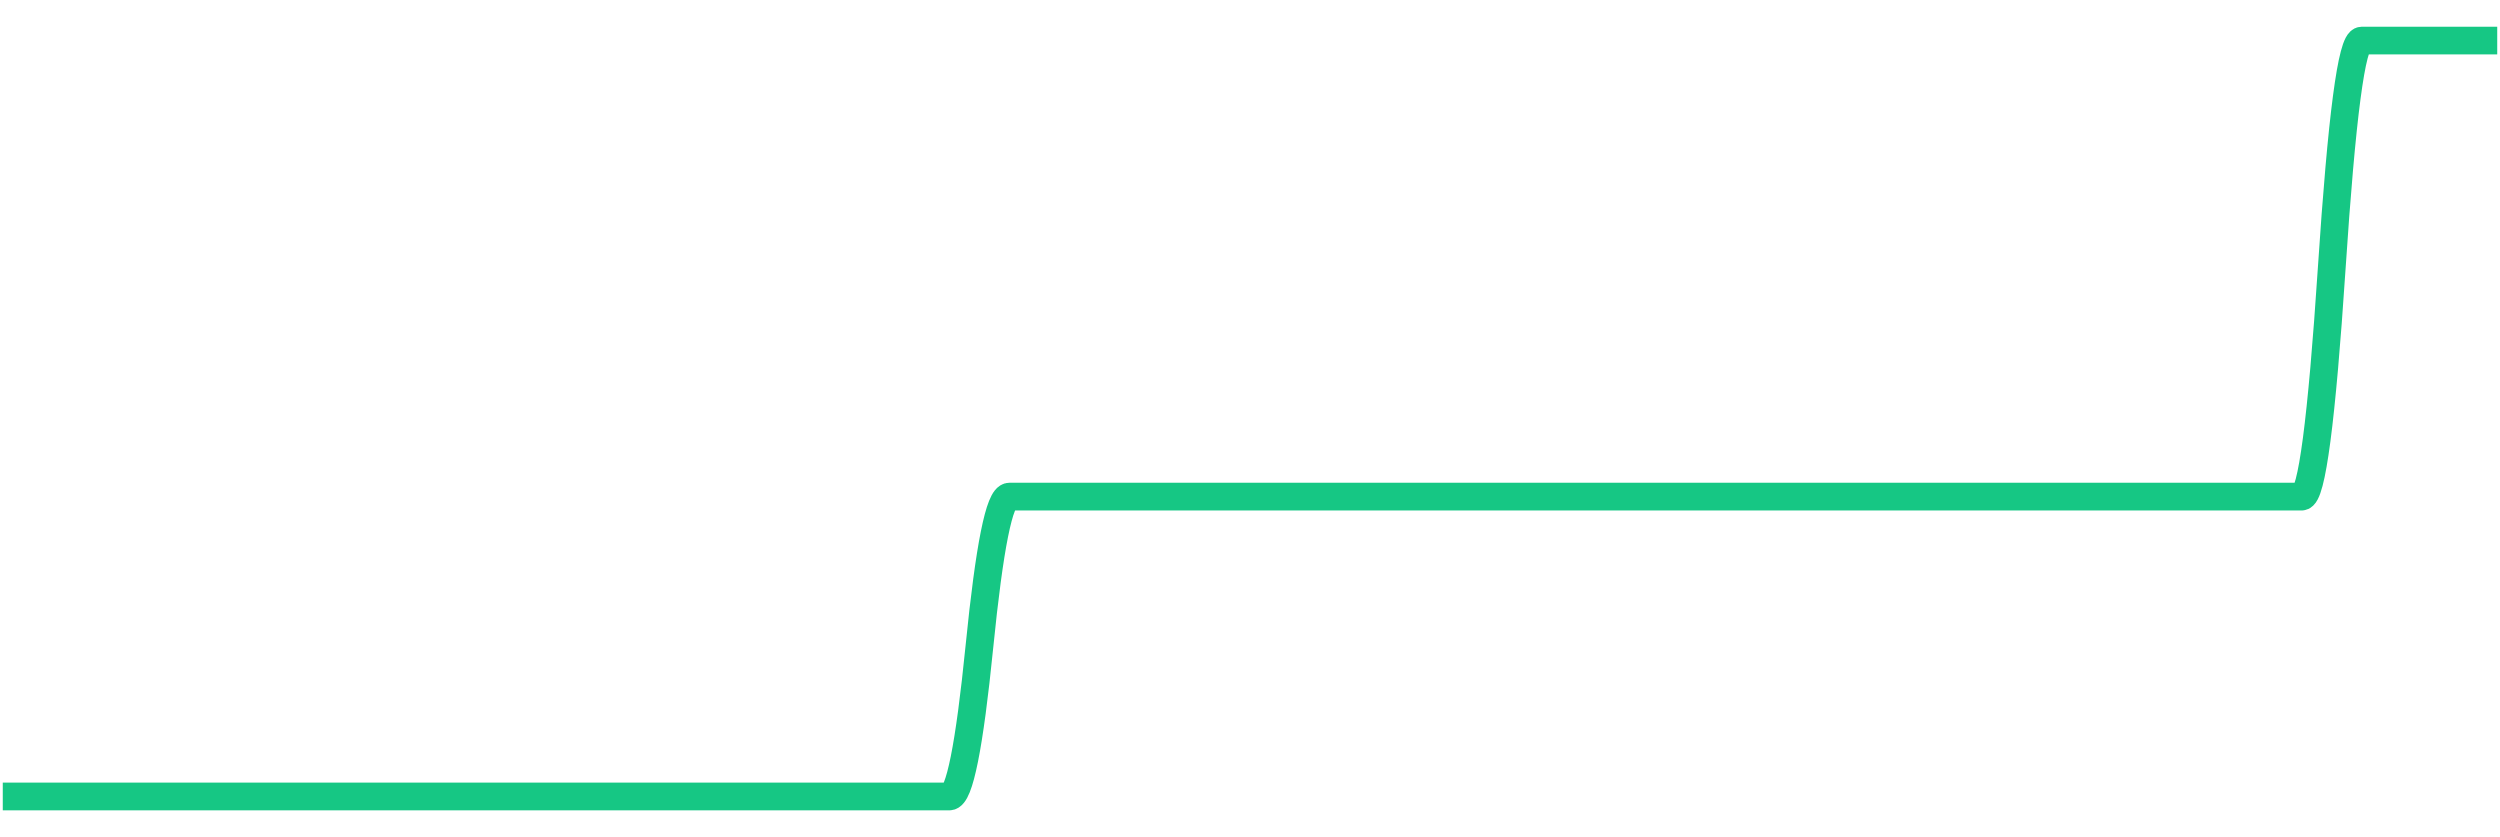 
    <svg width="902" height="302" viewBox="0 0 902 302" xmlns="http://www.w3.org/2000/svg">
      <g>
        <path d="M 1 287.364 Q 11.842 287.364, 17.263 287.364 Q 22.685 287.364, 28.106 287.364 Q 33.527 287.364, 38.948 287.364 Q 44.369 287.364, 49.79 287.364 Q 55.211 287.364, 60.633 287.364 Q 66.054 287.364, 71.475 287.364 Q 76.896 287.364, 82.317 287.364 Q 87.738 287.364, 93.159 287.364 Q 98.581 287.364, 104.002 287.364 Q 109.423 287.364, 114.844 287.364 Q 120.265 287.364, 125.686 287.364 Q 131.107 287.364, 136.529 287.364 Q 141.95 287.364, 147.371 287.364 Q 152.792 287.364, 158.213 287.364 Q 163.634 287.364, 169.055 287.364 Q 174.477 287.364, 179.898 287.364 Q 185.319 287.364, 190.74 287.364 Q 196.161 287.364, 201.582 287.364 Q 207.003 287.364, 212.425 287.364 Q 217.846 287.364, 223.267 287.364 Q 228.688 287.364, 234.109 287.364 Q 239.53 287.364, 244.951 287.364 Q 250.373 287.364, 255.794 287.364 Q 261.215 287.364, 266.636 287.364 Q 272.057 287.364, 277.478 287.364 Q 282.899 287.364, 288.321 287.364 Q 293.742 287.364, 299.163 287.364 Q 304.584 287.364, 310.005 287.364 Q 315.426 287.364, 320.847 287.364 Q 326.269 287.364, 331.69 287.364 Q 337.111 287.364, 342.532 287.364 Q 347.953 287.364, 353.374 233.271 Q 358.795 179.179, 364.217 179.179 Q 369.638 179.179, 375.059 179.179 Q 380.48 179.179, 385.901 179.179 Q 391.322 179.179, 396.743 179.179 Q 402.165 179.179, 407.586 179.179 Q 413.007 179.179, 418.428 179.179 Q 423.849 179.179, 429.27 179.179 Q 434.691 179.179, 440.113 179.179 Q 445.534 179.179, 450.955 179.179 Q 456.376 179.179, 461.797 179.179 Q 467.218 179.179, 472.639 179.179 Q 478.061 179.179, 483.482 179.179 Q 488.903 179.179, 494.324 179.179 Q 499.745 179.179, 505.166 179.179 Q 510.587 179.179, 516.009 179.179 Q 521.43 179.179, 526.851 179.179 Q 532.272 179.179, 537.693 179.179 Q 543.114 179.179, 548.535 179.179 Q 553.957 179.179, 559.378 179.179 Q 564.799 179.179, 570.22 179.179 Q 575.641 179.179, 581.062 179.179 Q 586.483 179.179, 591.905 179.179 Q 597.326 179.179, 602.747 179.179 Q 608.168 179.179, 613.589 179.179 Q 619.01 179.179, 622.32 179.179 Q 625.629 179.179, 654.847 179.179 Q 684.064 179.179, 689.485 179.179 Q 694.906 179.179, 700.327 179.179 Q 705.749 179.179, 711.17 179.179 Q 716.591 179.179, 722.012 179.179 Q 727.433 179.179, 732.854 179.179 Q 738.275 179.179, 743.697 179.179 Q 749.118 179.179, 754.539 179.179 Q 759.96 179.179, 765.381 179.179 Q 770.802 179.179, 776.223 179.179 Q 781.645 179.179, 787.066 179.179 Q 792.487 179.179, 797.908 179.179 Q 803.329 179.179, 808.75 179.179 Q 814.171 179.179, 819.593 179.179 Q 825.014 179.179, 830.435 179.179 Q 835.856 179.179, 841.277 96.908 Q 846.698 14.636, 852.119 14.636 Q 857.541 14.636, 862.962 14.636 Q 868.383 14.636, 873.804 14.636 Q 879.225 14.636, 884.646 14.636 Q 890.067 14.636, 895.489 14.636 Q 900.91 14.636, 900.955 14.636 T 901 14.636" fill="none" stroke="#16C784" stroke-width="10"/>
        <!-- Add axes, labels, and other visuals as needed -->
      </g>
    </svg>
  